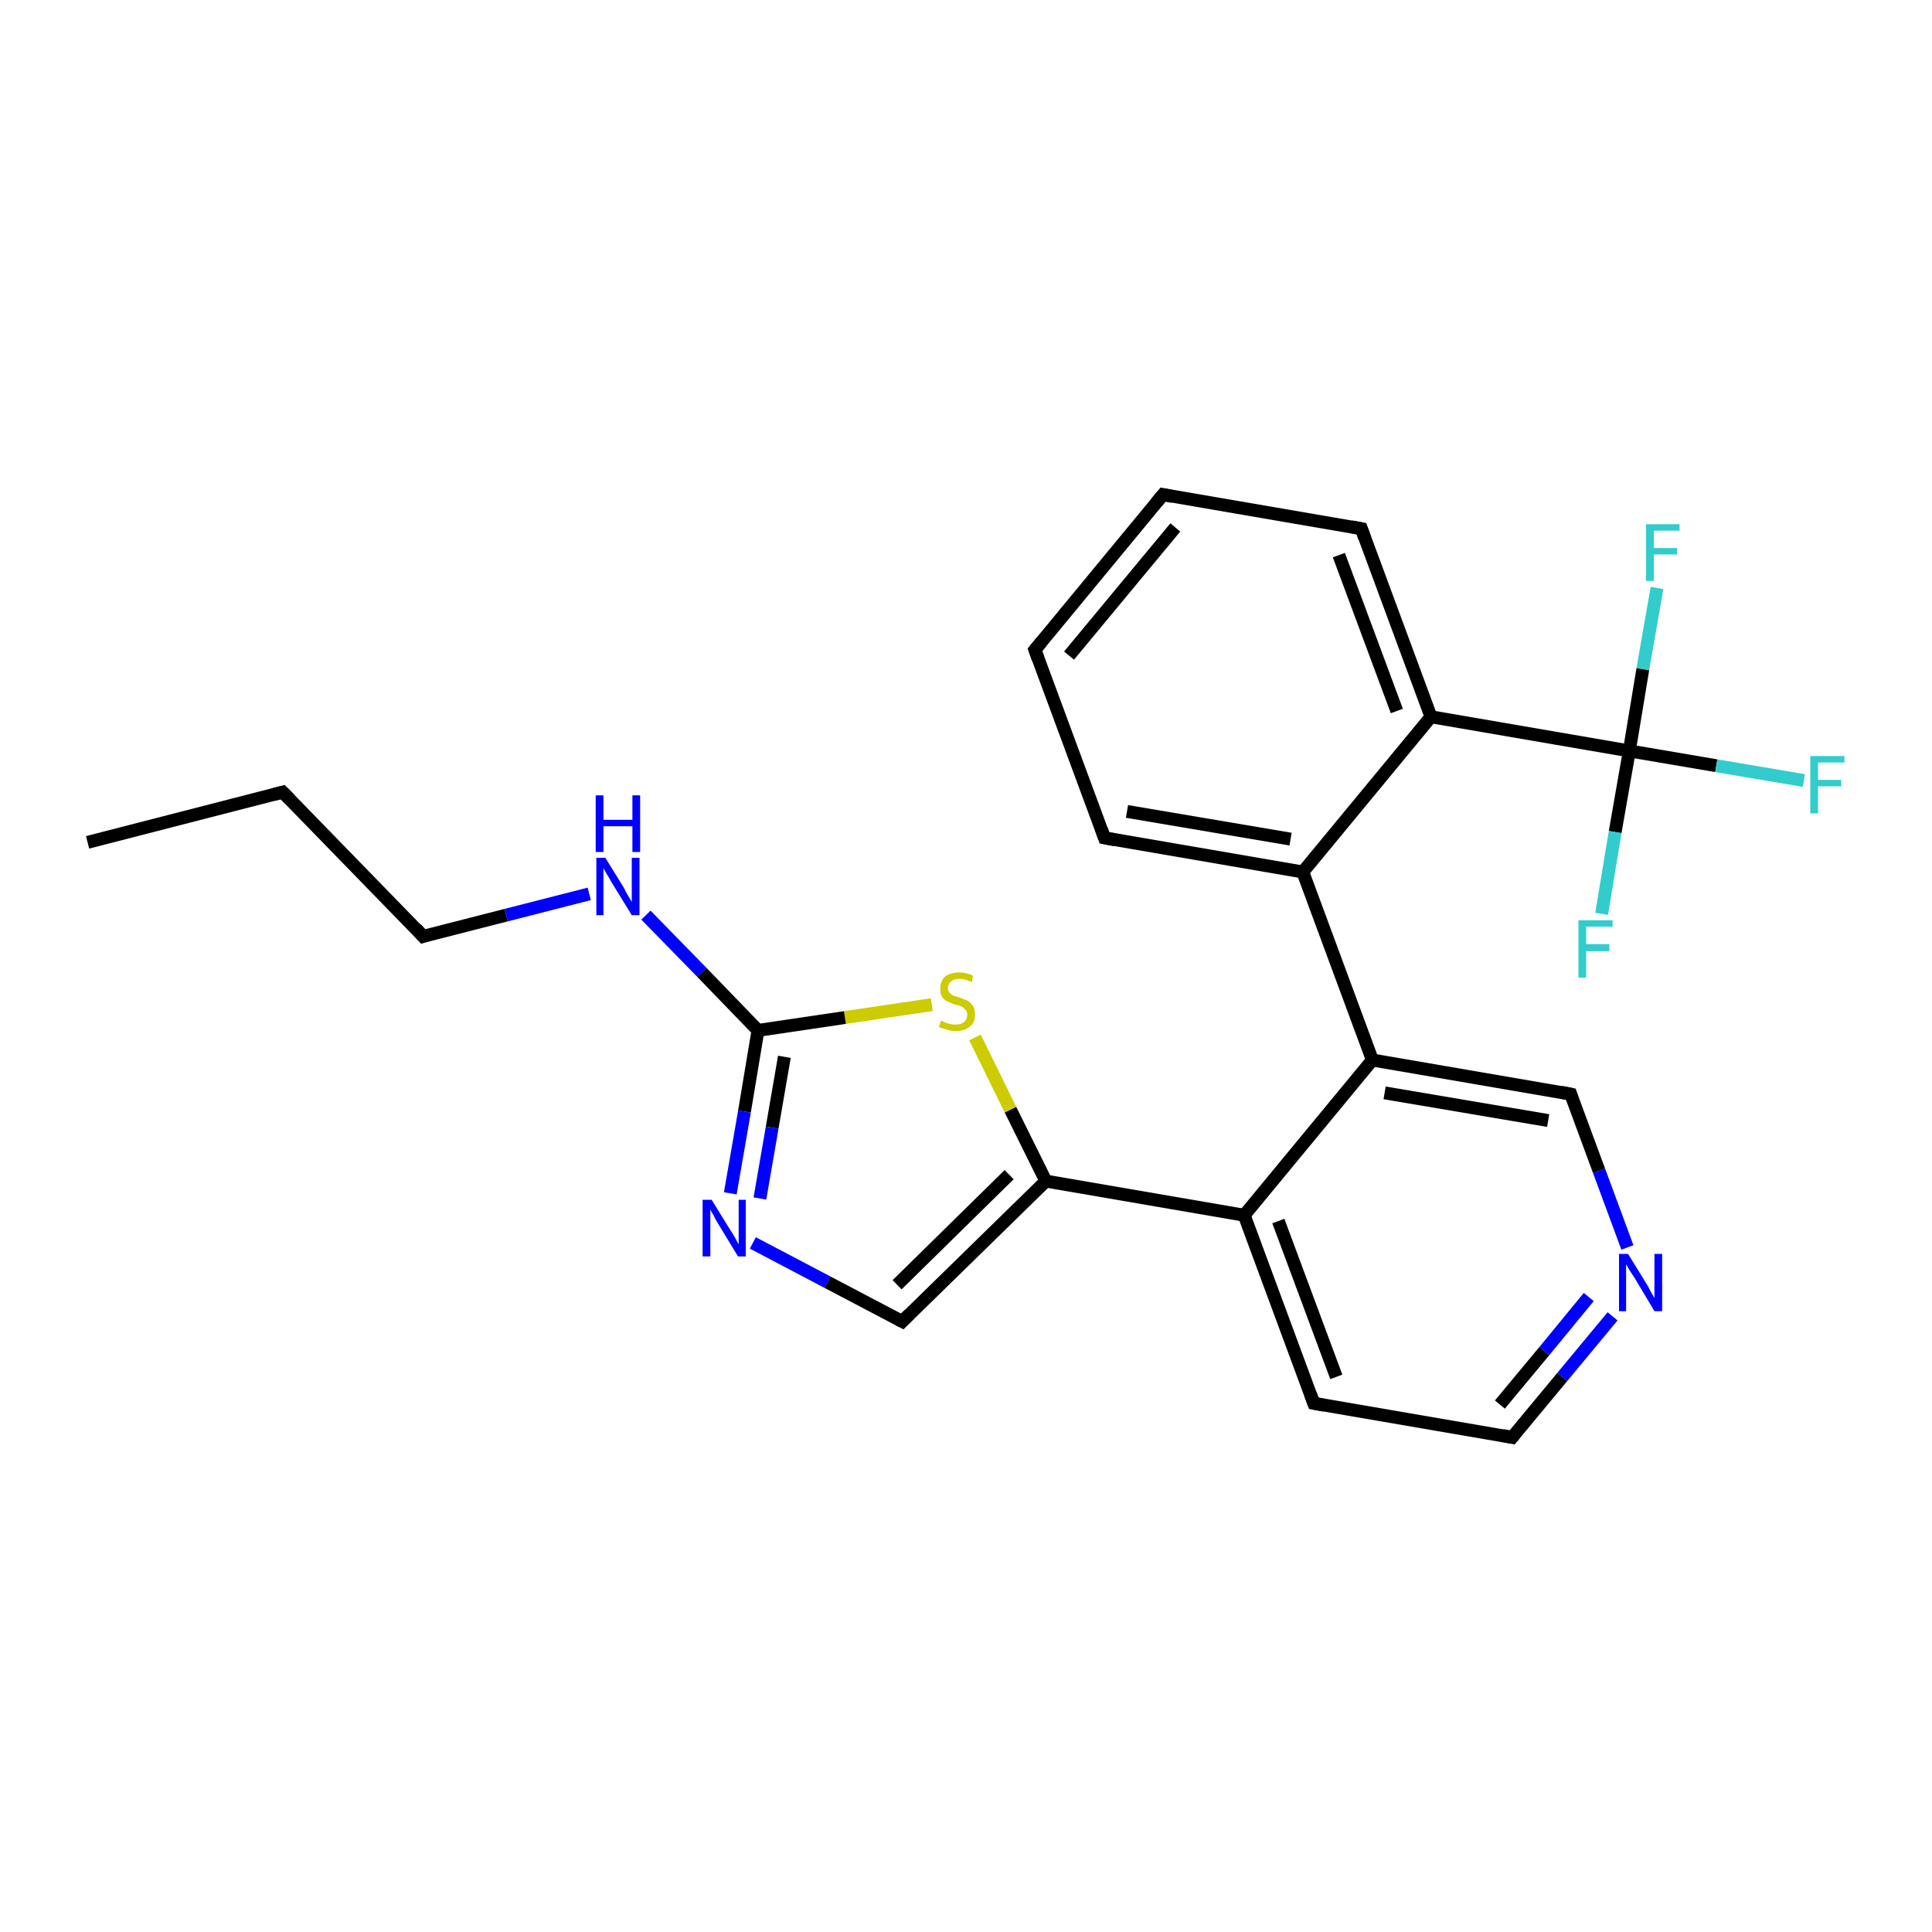 <?xml version='1.0' encoding='iso-8859-1'?>
<svg version='1.1' baseProfile='full'
              xmlns='http://www.w3.org/2000/svg'
                      xmlns:rdkit='http://www.rdkit.org/xml'
                      xmlns:xlink='http://www.w3.org/1999/xlink'
                  xml:space='preserve'
width='300px' height='300px' viewBox='0 0 300 300'>
<!-- END OF HEADER -->
<rect style='opacity:1.0;fill:#FFFFFF;stroke:none' width='300.0' height='300.0' x='0.0' y='0.0'> </rect>
<path class='bond-0 atom-0 atom-1' d='M 13.6,130.8 L 43.9,123.0' style='fill:none;fill-rule:evenodd;stroke:#000000;stroke-width:2.0px;stroke-linecap:butt;stroke-linejoin:miter;stroke-opacity:1' />
<path class='bond-1 atom-1 atom-2' d='M 43.9,123.0 L 65.7,145.4' style='fill:none;fill-rule:evenodd;stroke:#000000;stroke-width:2.0px;stroke-linecap:butt;stroke-linejoin:miter;stroke-opacity:1' />
<path class='bond-2 atom-2 atom-3' d='M 65.7,145.4 L 78.6,142.1' style='fill:none;fill-rule:evenodd;stroke:#000000;stroke-width:2.0px;stroke-linecap:butt;stroke-linejoin:miter;stroke-opacity:1' />
<path class='bond-2 atom-2 atom-3' d='M 78.6,142.1 L 91.5,138.8' style='fill:none;fill-rule:evenodd;stroke:#0000FF;stroke-width:2.0px;stroke-linecap:butt;stroke-linejoin:miter;stroke-opacity:1' />
<path class='bond-3 atom-3 atom-4' d='M 100.3,142.1 L 109.0,151.0' style='fill:none;fill-rule:evenodd;stroke:#0000FF;stroke-width:2.0px;stroke-linecap:butt;stroke-linejoin:miter;stroke-opacity:1' />
<path class='bond-3 atom-3 atom-4' d='M 109.0,151.0 L 117.7,160.0' style='fill:none;fill-rule:evenodd;stroke:#000000;stroke-width:2.0px;stroke-linecap:butt;stroke-linejoin:miter;stroke-opacity:1' />
<path class='bond-4 atom-4 atom-5' d='M 117.7,160.0 L 115.6,172.6' style='fill:none;fill-rule:evenodd;stroke:#000000;stroke-width:2.0px;stroke-linecap:butt;stroke-linejoin:miter;stroke-opacity:1' />
<path class='bond-4 atom-4 atom-5' d='M 115.6,172.6 L 113.4,185.3' style='fill:none;fill-rule:evenodd;stroke:#0000FF;stroke-width:2.0px;stroke-linecap:butt;stroke-linejoin:miter;stroke-opacity:1' />
<path class='bond-4 atom-4 atom-5' d='M 121.8,164.1 L 119.9,175.1' style='fill:none;fill-rule:evenodd;stroke:#000000;stroke-width:2.0px;stroke-linecap:butt;stroke-linejoin:miter;stroke-opacity:1' />
<path class='bond-4 atom-4 atom-5' d='M 119.9,175.1 L 118.0,186.1' style='fill:none;fill-rule:evenodd;stroke:#0000FF;stroke-width:2.0px;stroke-linecap:butt;stroke-linejoin:miter;stroke-opacity:1' />
<path class='bond-5 atom-5 atom-6' d='M 116.9,193.0 L 128.5,199.1' style='fill:none;fill-rule:evenodd;stroke:#0000FF;stroke-width:2.0px;stroke-linecap:butt;stroke-linejoin:miter;stroke-opacity:1' />
<path class='bond-5 atom-5 atom-6' d='M 128.5,199.1 L 140.1,205.2' style='fill:none;fill-rule:evenodd;stroke:#000000;stroke-width:2.0px;stroke-linecap:butt;stroke-linejoin:miter;stroke-opacity:1' />
<path class='bond-6 atom-6 atom-7' d='M 140.1,205.2 L 162.4,183.4' style='fill:none;fill-rule:evenodd;stroke:#000000;stroke-width:2.0px;stroke-linecap:butt;stroke-linejoin:miter;stroke-opacity:1' />
<path class='bond-6 atom-6 atom-7' d='M 139.3,199.5 L 156.7,182.4' style='fill:none;fill-rule:evenodd;stroke:#000000;stroke-width:2.0px;stroke-linecap:butt;stroke-linejoin:miter;stroke-opacity:1' />
<path class='bond-7 atom-7 atom-8' d='M 162.4,183.4 L 156.9,172.3' style='fill:none;fill-rule:evenodd;stroke:#000000;stroke-width:2.0px;stroke-linecap:butt;stroke-linejoin:miter;stroke-opacity:1' />
<path class='bond-7 atom-7 atom-8' d='M 156.9,172.3 L 151.4,161.1' style='fill:none;fill-rule:evenodd;stroke:#CCCC00;stroke-width:2.0px;stroke-linecap:butt;stroke-linejoin:miter;stroke-opacity:1' />
<path class='bond-8 atom-7 atom-9' d='M 162.4,183.4 L 193.2,188.7' style='fill:none;fill-rule:evenodd;stroke:#000000;stroke-width:2.0px;stroke-linecap:butt;stroke-linejoin:miter;stroke-opacity:1' />
<path class='bond-9 atom-9 atom-10' d='M 193.2,188.7 L 204.0,217.9' style='fill:none;fill-rule:evenodd;stroke:#000000;stroke-width:2.0px;stroke-linecap:butt;stroke-linejoin:miter;stroke-opacity:1' />
<path class='bond-9 atom-9 atom-10' d='M 198.5,189.6 L 207.5,213.8' style='fill:none;fill-rule:evenodd;stroke:#000000;stroke-width:2.0px;stroke-linecap:butt;stroke-linejoin:miter;stroke-opacity:1' />
<path class='bond-10 atom-10 atom-11' d='M 204.0,217.9 L 234.8,223.2' style='fill:none;fill-rule:evenodd;stroke:#000000;stroke-width:2.0px;stroke-linecap:butt;stroke-linejoin:miter;stroke-opacity:1' />
<path class='bond-11 atom-11 atom-12' d='M 234.8,223.2 L 242.6,213.8' style='fill:none;fill-rule:evenodd;stroke:#000000;stroke-width:2.0px;stroke-linecap:butt;stroke-linejoin:miter;stroke-opacity:1' />
<path class='bond-11 atom-11 atom-12' d='M 242.6,213.8 L 250.4,204.4' style='fill:none;fill-rule:evenodd;stroke:#0000FF;stroke-width:2.0px;stroke-linecap:butt;stroke-linejoin:miter;stroke-opacity:1' />
<path class='bond-11 atom-11 atom-12' d='M 232.9,218.1 L 239.8,209.8' style='fill:none;fill-rule:evenodd;stroke:#000000;stroke-width:2.0px;stroke-linecap:butt;stroke-linejoin:miter;stroke-opacity:1' />
<path class='bond-11 atom-11 atom-12' d='M 239.8,209.8 L 246.7,201.4' style='fill:none;fill-rule:evenodd;stroke:#0000FF;stroke-width:2.0px;stroke-linecap:butt;stroke-linejoin:miter;stroke-opacity:1' />
<path class='bond-12 atom-12 atom-13' d='M 252.7,193.7 L 248.3,181.8' style='fill:none;fill-rule:evenodd;stroke:#0000FF;stroke-width:2.0px;stroke-linecap:butt;stroke-linejoin:miter;stroke-opacity:1' />
<path class='bond-12 atom-12 atom-13' d='M 248.3,181.8 L 243.9,169.9' style='fill:none;fill-rule:evenodd;stroke:#000000;stroke-width:2.0px;stroke-linecap:butt;stroke-linejoin:miter;stroke-opacity:1' />
<path class='bond-13 atom-13 atom-14' d='M 243.9,169.9 L 213.1,164.6' style='fill:none;fill-rule:evenodd;stroke:#000000;stroke-width:2.0px;stroke-linecap:butt;stroke-linejoin:miter;stroke-opacity:1' />
<path class='bond-13 atom-13 atom-14' d='M 240.4,174.0 L 215.0,169.7' style='fill:none;fill-rule:evenodd;stroke:#000000;stroke-width:2.0px;stroke-linecap:butt;stroke-linejoin:miter;stroke-opacity:1' />
<path class='bond-14 atom-14 atom-15' d='M 213.1,164.6 L 202.3,135.4' style='fill:none;fill-rule:evenodd;stroke:#000000;stroke-width:2.0px;stroke-linecap:butt;stroke-linejoin:miter;stroke-opacity:1' />
<path class='bond-15 atom-15 atom-16' d='M 202.3,135.4 L 171.5,130.1' style='fill:none;fill-rule:evenodd;stroke:#000000;stroke-width:2.0px;stroke-linecap:butt;stroke-linejoin:miter;stroke-opacity:1' />
<path class='bond-15 atom-15 atom-16' d='M 200.4,130.3 L 175.0,126.0' style='fill:none;fill-rule:evenodd;stroke:#000000;stroke-width:2.0px;stroke-linecap:butt;stroke-linejoin:miter;stroke-opacity:1' />
<path class='bond-16 atom-16 atom-17' d='M 171.5,130.1 L 160.7,100.9' style='fill:none;fill-rule:evenodd;stroke:#000000;stroke-width:2.0px;stroke-linecap:butt;stroke-linejoin:miter;stroke-opacity:1' />
<path class='bond-17 atom-17 atom-18' d='M 160.7,100.9 L 180.6,76.8' style='fill:none;fill-rule:evenodd;stroke:#000000;stroke-width:2.0px;stroke-linecap:butt;stroke-linejoin:miter;stroke-opacity:1' />
<path class='bond-17 atom-17 atom-18' d='M 166.0,101.8 L 182.5,81.9' style='fill:none;fill-rule:evenodd;stroke:#000000;stroke-width:2.0px;stroke-linecap:butt;stroke-linejoin:miter;stroke-opacity:1' />
<path class='bond-18 atom-18 atom-19' d='M 180.6,76.8 L 211.4,82.1' style='fill:none;fill-rule:evenodd;stroke:#000000;stroke-width:2.0px;stroke-linecap:butt;stroke-linejoin:miter;stroke-opacity:1' />
<path class='bond-19 atom-19 atom-20' d='M 211.4,82.1 L 222.2,111.3' style='fill:none;fill-rule:evenodd;stroke:#000000;stroke-width:2.0px;stroke-linecap:butt;stroke-linejoin:miter;stroke-opacity:1' />
<path class='bond-19 atom-19 atom-20' d='M 207.9,86.2 L 216.9,110.4' style='fill:none;fill-rule:evenodd;stroke:#000000;stroke-width:2.0px;stroke-linecap:butt;stroke-linejoin:miter;stroke-opacity:1' />
<path class='bond-20 atom-20 atom-21' d='M 222.2,111.3 L 253.0,116.6' style='fill:none;fill-rule:evenodd;stroke:#000000;stroke-width:2.0px;stroke-linecap:butt;stroke-linejoin:miter;stroke-opacity:1' />
<path class='bond-21 atom-21 atom-22' d='M 253.0,116.6 L 266.5,118.9' style='fill:none;fill-rule:evenodd;stroke:#000000;stroke-width:2.0px;stroke-linecap:butt;stroke-linejoin:miter;stroke-opacity:1' />
<path class='bond-21 atom-21 atom-22' d='M 266.5,118.9 L 280.1,121.2' style='fill:none;fill-rule:evenodd;stroke:#33CCCC;stroke-width:2.0px;stroke-linecap:butt;stroke-linejoin:miter;stroke-opacity:1' />
<path class='bond-22 atom-21 atom-23' d='M 253.0,116.6 L 255.1,103.9' style='fill:none;fill-rule:evenodd;stroke:#000000;stroke-width:2.0px;stroke-linecap:butt;stroke-linejoin:miter;stroke-opacity:1' />
<path class='bond-22 atom-21 atom-23' d='M 255.1,103.9 L 257.3,91.3' style='fill:none;fill-rule:evenodd;stroke:#33CCCC;stroke-width:2.0px;stroke-linecap:butt;stroke-linejoin:miter;stroke-opacity:1' />
<path class='bond-23 atom-21 atom-24' d='M 253.0,116.6 L 250.8,129.2' style='fill:none;fill-rule:evenodd;stroke:#000000;stroke-width:2.0px;stroke-linecap:butt;stroke-linejoin:miter;stroke-opacity:1' />
<path class='bond-23 atom-21 atom-24' d='M 250.8,129.2 L 248.7,141.9' style='fill:none;fill-rule:evenodd;stroke:#33CCCC;stroke-width:2.0px;stroke-linecap:butt;stroke-linejoin:miter;stroke-opacity:1' />
<path class='bond-24 atom-8 atom-4' d='M 144.7,156.0 L 131.2,158.0' style='fill:none;fill-rule:evenodd;stroke:#CCCC00;stroke-width:2.0px;stroke-linecap:butt;stroke-linejoin:miter;stroke-opacity:1' />
<path class='bond-24 atom-8 atom-4' d='M 131.2,158.0 L 117.7,160.0' style='fill:none;fill-rule:evenodd;stroke:#000000;stroke-width:2.0px;stroke-linecap:butt;stroke-linejoin:miter;stroke-opacity:1' />
<path class='bond-25 atom-14 atom-9' d='M 213.1,164.6 L 193.2,188.7' style='fill:none;fill-rule:evenodd;stroke:#000000;stroke-width:2.0px;stroke-linecap:butt;stroke-linejoin:miter;stroke-opacity:1' />
<path class='bond-26 atom-20 atom-15' d='M 222.2,111.3 L 202.3,135.4' style='fill:none;fill-rule:evenodd;stroke:#000000;stroke-width:2.0px;stroke-linecap:butt;stroke-linejoin:miter;stroke-opacity:1' />
<path d='M 42.4,123.4 L 43.9,123.0 L 45.0,124.1' style='fill:none;stroke:#000000;stroke-width:2.0px;stroke-linecap:butt;stroke-linejoin:miter;stroke-opacity:1;' />
<path d='M 64.6,144.2 L 65.7,145.4 L 66.3,145.2' style='fill:none;stroke:#000000;stroke-width:2.0px;stroke-linecap:butt;stroke-linejoin:miter;stroke-opacity:1;' />
<path d='M 139.5,204.9 L 140.1,205.2 L 141.2,204.1' style='fill:none;stroke:#000000;stroke-width:2.0px;stroke-linecap:butt;stroke-linejoin:miter;stroke-opacity:1;' />
<path d='M 203.5,216.5 L 204.0,217.9 L 205.6,218.2' style='fill:none;stroke:#000000;stroke-width:2.0px;stroke-linecap:butt;stroke-linejoin:miter;stroke-opacity:1;' />
<path d='M 233.3,222.9 L 234.8,223.2 L 235.2,222.7' style='fill:none;stroke:#000000;stroke-width:2.0px;stroke-linecap:butt;stroke-linejoin:miter;stroke-opacity:1;' />
<path d='M 244.1,170.5 L 243.9,169.9 L 242.4,169.6' style='fill:none;stroke:#000000;stroke-width:2.0px;stroke-linecap:butt;stroke-linejoin:miter;stroke-opacity:1;' />
<path d='M 173.1,130.4 L 171.5,130.1 L 171.0,128.7' style='fill:none;stroke:#000000;stroke-width:2.0px;stroke-linecap:butt;stroke-linejoin:miter;stroke-opacity:1;' />
<path d='M 161.2,102.3 L 160.7,100.9 L 161.7,99.7' style='fill:none;stroke:#000000;stroke-width:2.0px;stroke-linecap:butt;stroke-linejoin:miter;stroke-opacity:1;' />
<path d='M 179.6,78.0 L 180.6,76.8 L 182.1,77.1' style='fill:none;stroke:#000000;stroke-width:2.0px;stroke-linecap:butt;stroke-linejoin:miter;stroke-opacity:1;' />
<path d='M 209.8,81.8 L 211.4,82.1 L 211.9,83.5' style='fill:none;stroke:#000000;stroke-width:2.0px;stroke-linecap:butt;stroke-linejoin:miter;stroke-opacity:1;' />
<path class='atom-3' d='M 94.0 133.2
L 96.9 137.9
Q 97.1 138.4, 97.6 139.2
Q 98.1 140.0, 98.1 140.1
L 98.1 133.2
L 99.3 133.2
L 99.3 142.1
L 98.1 142.1
L 94.9 136.9
Q 94.6 136.3, 94.2 135.7
Q 93.8 135.0, 93.7 134.8
L 93.7 142.1
L 92.6 142.1
L 92.6 133.2
L 94.0 133.2
' fill='#0000FF'/>
<path class='atom-3' d='M 92.5 123.5
L 93.7 123.5
L 93.7 127.3
L 98.2 127.3
L 98.2 123.5
L 99.4 123.5
L 99.4 132.3
L 98.2 132.3
L 98.2 128.3
L 93.7 128.3
L 93.7 132.3
L 92.5 132.3
L 92.5 123.5
' fill='#0000FF'/>
<path class='atom-5' d='M 110.5 186.3
L 113.4 191.0
Q 113.7 191.4, 114.2 192.3
Q 114.6 193.1, 114.7 193.2
L 114.7 186.3
L 115.8 186.3
L 115.8 195.1
L 114.6 195.1
L 111.5 190.0
Q 111.1 189.4, 110.8 188.7
Q 110.4 188.1, 110.3 187.8
L 110.3 195.1
L 109.1 195.1
L 109.1 186.3
L 110.5 186.3
' fill='#0000FF'/>
<path class='atom-8' d='M 146.1 158.5
Q 146.2 158.5, 146.6 158.7
Q 147.0 158.9, 147.5 159.0
Q 147.9 159.1, 148.4 159.1
Q 149.2 159.1, 149.7 158.7
Q 150.2 158.3, 150.2 157.5
Q 150.2 157.1, 149.9 156.8
Q 149.7 156.5, 149.3 156.3
Q 149.0 156.1, 148.3 156.0
Q 147.6 155.7, 147.1 155.5
Q 146.6 155.3, 146.3 154.8
Q 146.0 154.3, 146.0 153.5
Q 146.0 152.4, 146.7 151.7
Q 147.5 151.0, 149.0 151.0
Q 150.0 151.0, 151.1 151.5
L 150.9 152.5
Q 149.8 152.0, 149.0 152.0
Q 148.1 152.0, 147.7 152.4
Q 147.2 152.8, 147.2 153.4
Q 147.2 153.8, 147.4 154.1
Q 147.7 154.4, 148.0 154.6
Q 148.4 154.7, 149.0 154.9
Q 149.8 155.2, 150.3 155.4
Q 150.7 155.7, 151.1 156.2
Q 151.4 156.7, 151.4 157.5
Q 151.4 158.8, 150.6 159.4
Q 149.8 160.1, 148.4 160.1
Q 147.7 160.1, 147.1 159.9
Q 146.5 159.7, 145.8 159.5
L 146.1 158.5
' fill='#CCCC00'/>
<path class='atom-12' d='M 252.8 194.7
L 255.7 199.4
Q 256.0 199.9, 256.4 200.7
Q 256.9 201.5, 256.9 201.6
L 256.9 194.7
L 258.1 194.7
L 258.1 203.6
L 256.9 203.6
L 253.8 198.4
Q 253.4 197.8, 253.0 197.2
Q 252.6 196.5, 252.5 196.3
L 252.5 203.6
L 251.4 203.6
L 251.4 194.7
L 252.8 194.7
' fill='#0000FF'/>
<path class='atom-22' d='M 281.1 117.4
L 286.4 117.4
L 286.4 118.4
L 282.3 118.4
L 282.3 121.1
L 285.9 121.1
L 285.9 122.1
L 282.3 122.1
L 282.3 126.3
L 281.1 126.3
L 281.1 117.4
' fill='#33CCCC'/>
<path class='atom-23' d='M 255.6 81.4
L 260.8 81.4
L 260.8 82.4
L 256.8 82.4
L 256.8 85.1
L 260.4 85.1
L 260.4 86.1
L 256.8 86.1
L 256.8 90.2
L 255.6 90.2
L 255.6 81.4
' fill='#33CCCC'/>
<path class='atom-24' d='M 245.1 142.9
L 250.4 142.9
L 250.4 143.9
L 246.3 143.9
L 246.3 146.6
L 249.9 146.6
L 249.9 147.7
L 246.3 147.7
L 246.3 151.8
L 245.1 151.8
L 245.1 142.9
' fill='#33CCCC'/>
</svg>
